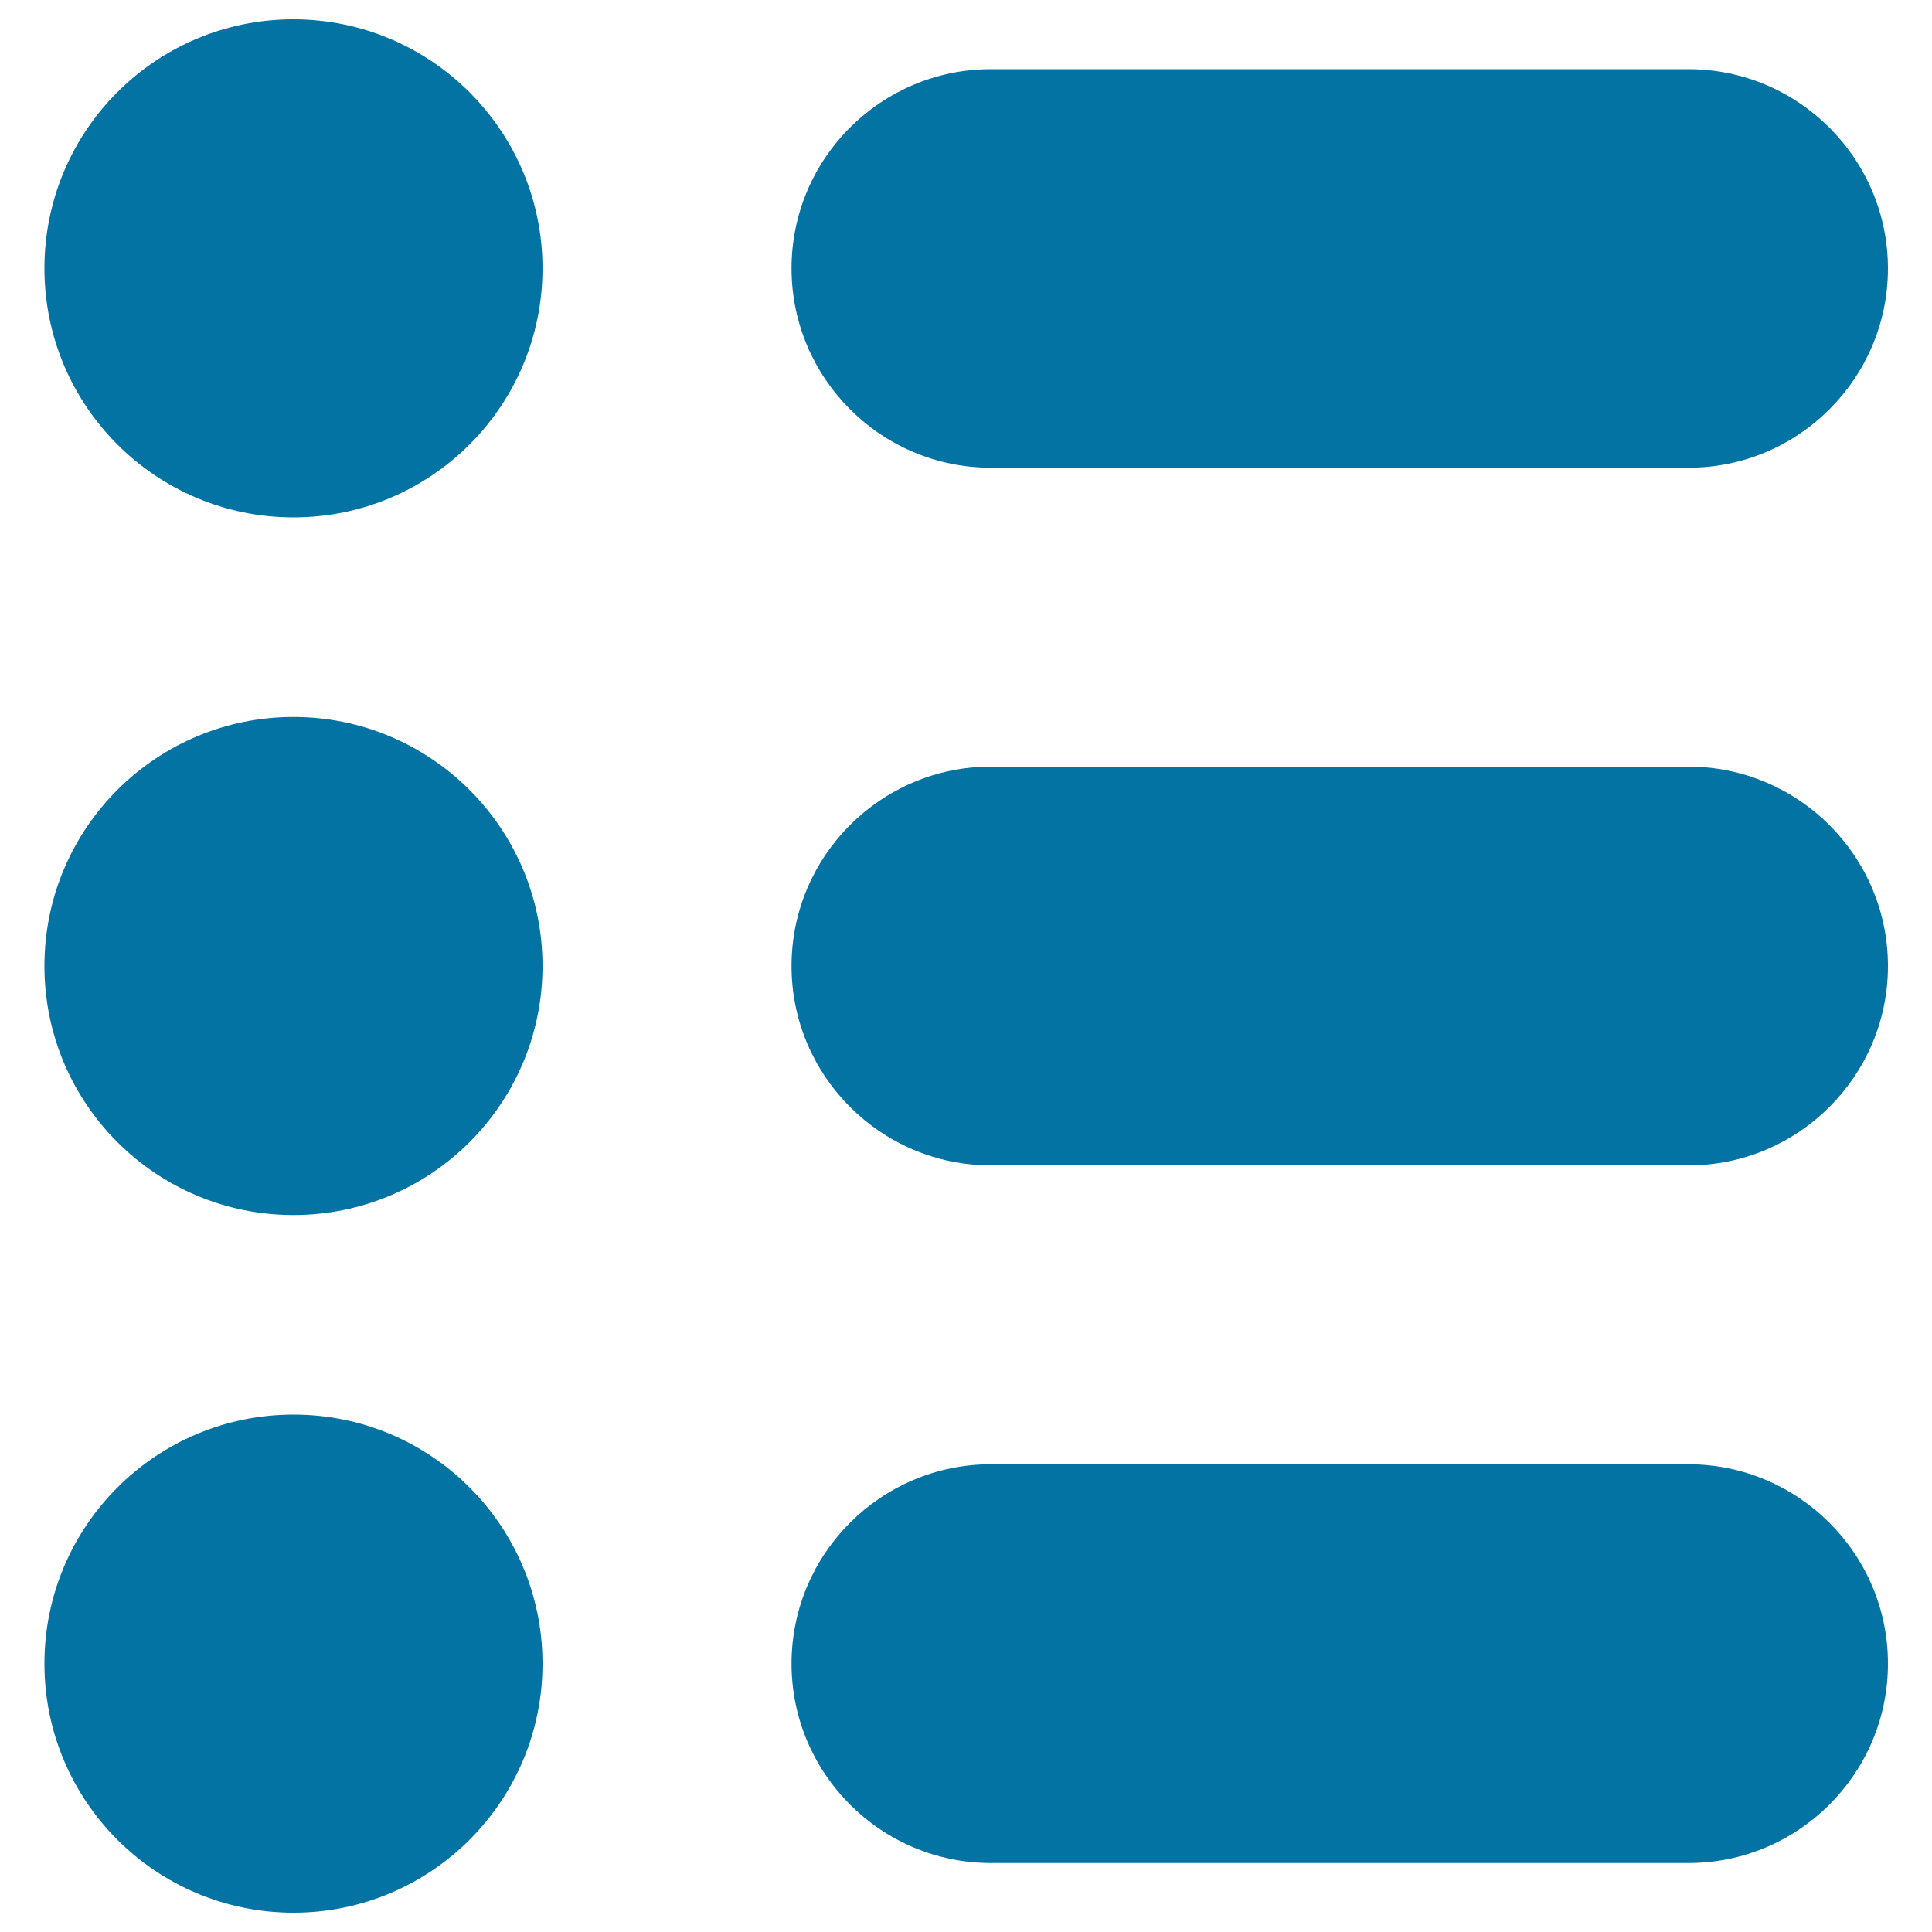 <svg xmlns="http://www.w3.org/2000/svg" viewBox="0 0 1000 1000" style="fill:#0273a2">
<title>Th List SVG icon</title>
<path d="M873.9,757.9H512.9c-56.9,0-103.2,46.3-103.2,103.2S456,964.3,512.9,964.3h361.1c56.9,0,103.2-46.3,103.2-103.2S930.8,757.9,873.9,757.9z"/><path d="M873.9,396.8H512.9c-56.9,0-103.2,46.3-103.2,103.2S456,603.2,512.9,603.2h361.1c56.9,0,103.2-46.3,103.2-103.2S930.8,396.8,873.9,396.8z"/><path d="M873.9,35.8H512.9C456,35.8,409.7,82,409.7,138.9c0,56.9,46.3,103.2,103.2,103.2h361.1c56.9,0,103.2-46.3,103.2-103.2C977.1,82,930.8,35.8,873.9,35.8z"/><path d="M280.8,861.1c0,71.2-57.7,128.9-128.9,128.9c-71.2,0-128.9-57.7-128.9-128.9s57.7-128.9,128.9-128.9C223,732.1,280.8,789.8,280.8,861.1z"/><path d="M280.8,500c0,71.2-57.7,128.9-128.9,128.9c-71.2,0-128.9-57.7-128.9-128.9c0-71.2,57.7-128.9,128.9-128.9C223,371.1,280.8,428.8,280.8,500z"/><path d="M280.8,138.9c0,71.2-57.7,128.9-128.9,128.9c-71.2,0-128.9-57.7-128.9-128.9S80.6,10,151.8,10C223,10,280.8,67.7,280.8,138.9z"/>
</svg>